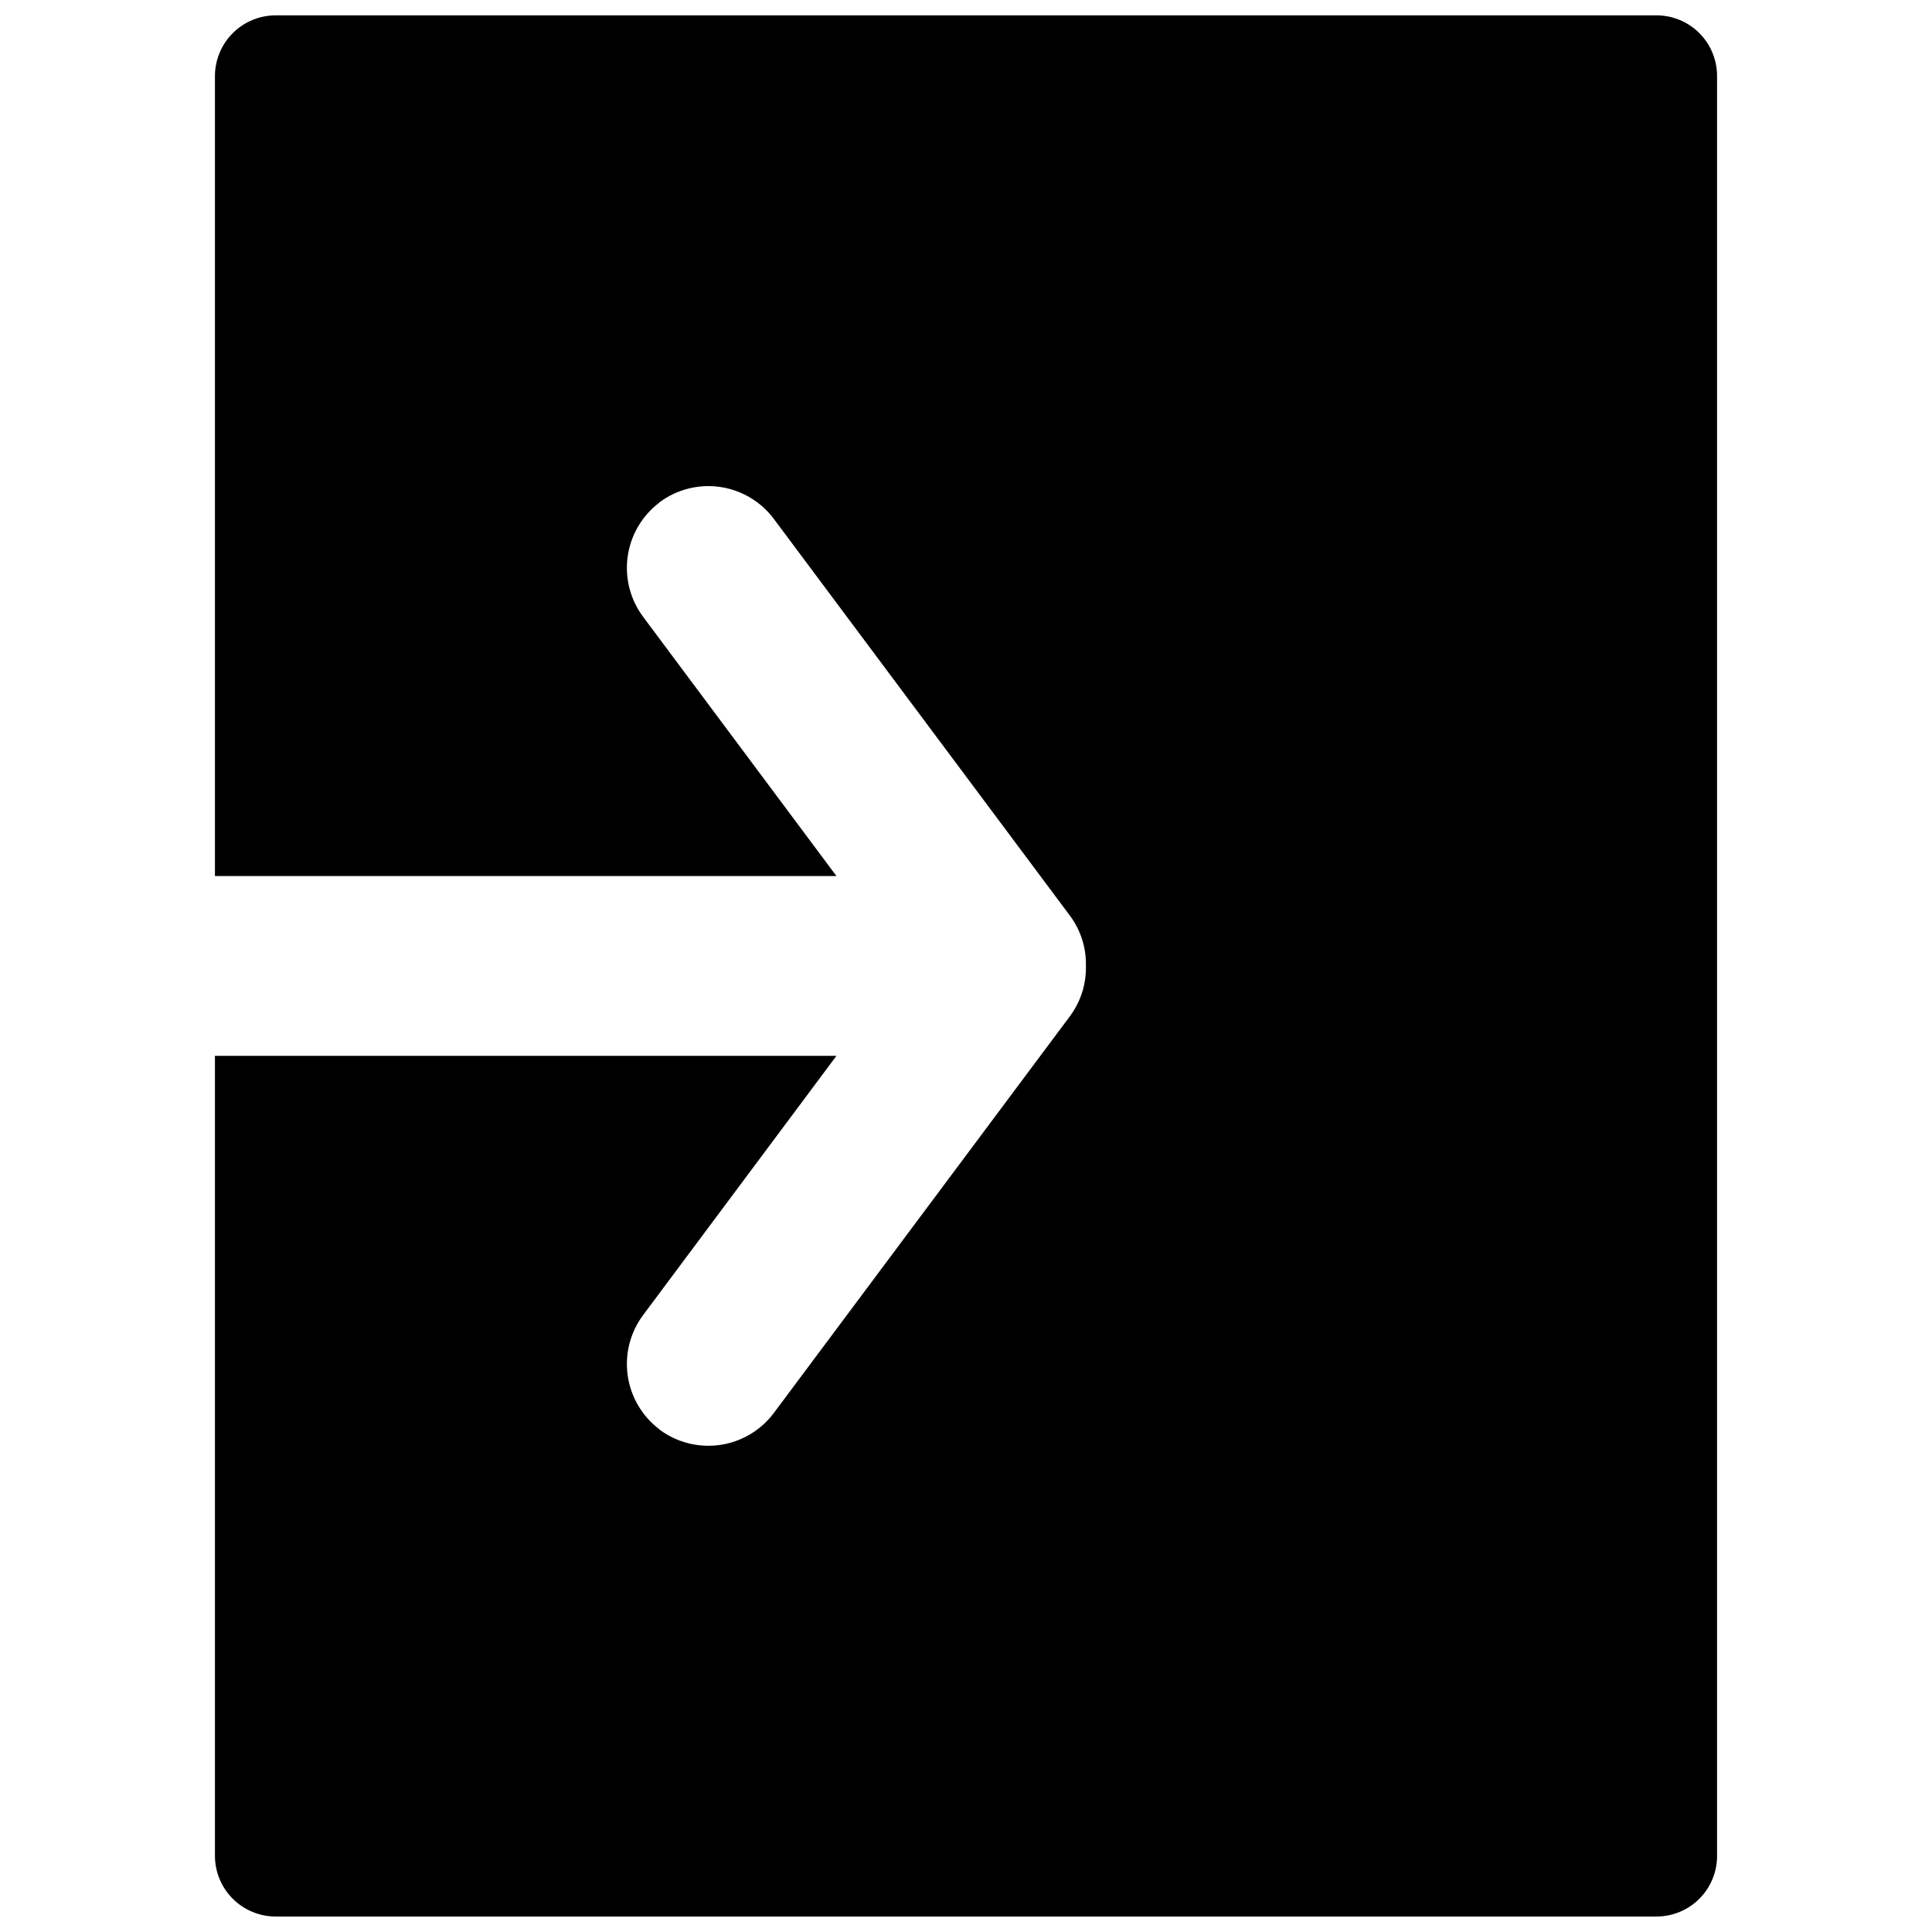<?xml version="1.0" encoding="UTF-8"?>
<!-- Uploaded to: SVG Repo, www.svgrepo.com, Generator: SVG Repo Mixer Tools -->
<svg width="800px" height="800px" version="1.1" viewBox="144 144 512 512" xmlns="http://www.w3.org/2000/svg">
 <defs>
  <clipPath id="a">
   <path d="m200 148.09h400v503.81h-400z"/>
  </clipPath>
 </defs>
 <g clip-path="url(#a)">
  <path d="m599.04 164.14v471.71c0 4.258-1.691 8.34-4.703 11.348-3.008 3.008-7.09 4.699-11.344 4.699h-365.92c-4.262 0.004-8.352-1.684-11.371-4.691-3.019-3.008-4.723-7.094-4.738-11.355v-212.04h164.7l-51.254 68.73c-3.398 4.574-4.859 10.305-4.066 15.949 0.789 5.644 3.773 10.754 8.297 14.215l0.184 0.188h0.004c4.559 3.375 10.254 4.824 15.871 4.047 5.617-0.777 10.703-3.727 14.172-8.215 0.062-0.062 78.68-105.43 78.68-105.43 2.777-3.738 4.262-8.281 4.231-12.938v-0.746c0.031-4.656-1.453-9.199-4.231-12.938 0 0-78.617-105.36-78.68-105.43-3.469-4.488-8.555-7.434-14.172-8.215-5.617-0.777-11.312 0.676-15.871 4.047l-0.184 0.188h-0.004c-4.523 3.465-7.508 8.57-8.297 14.215-0.793 5.644 0.668 11.375 4.066 15.949l51.254 68.73h-164.7v-212.04c0.016-4.262 1.719-8.344 4.738-11.355 3.019-3.008 7.109-4.695 11.371-4.691h365.92c4.254 0 8.336 1.691 11.344 4.699 3.012 3.012 4.703 7.094 4.703 11.348z"/>
 </g>
</svg>